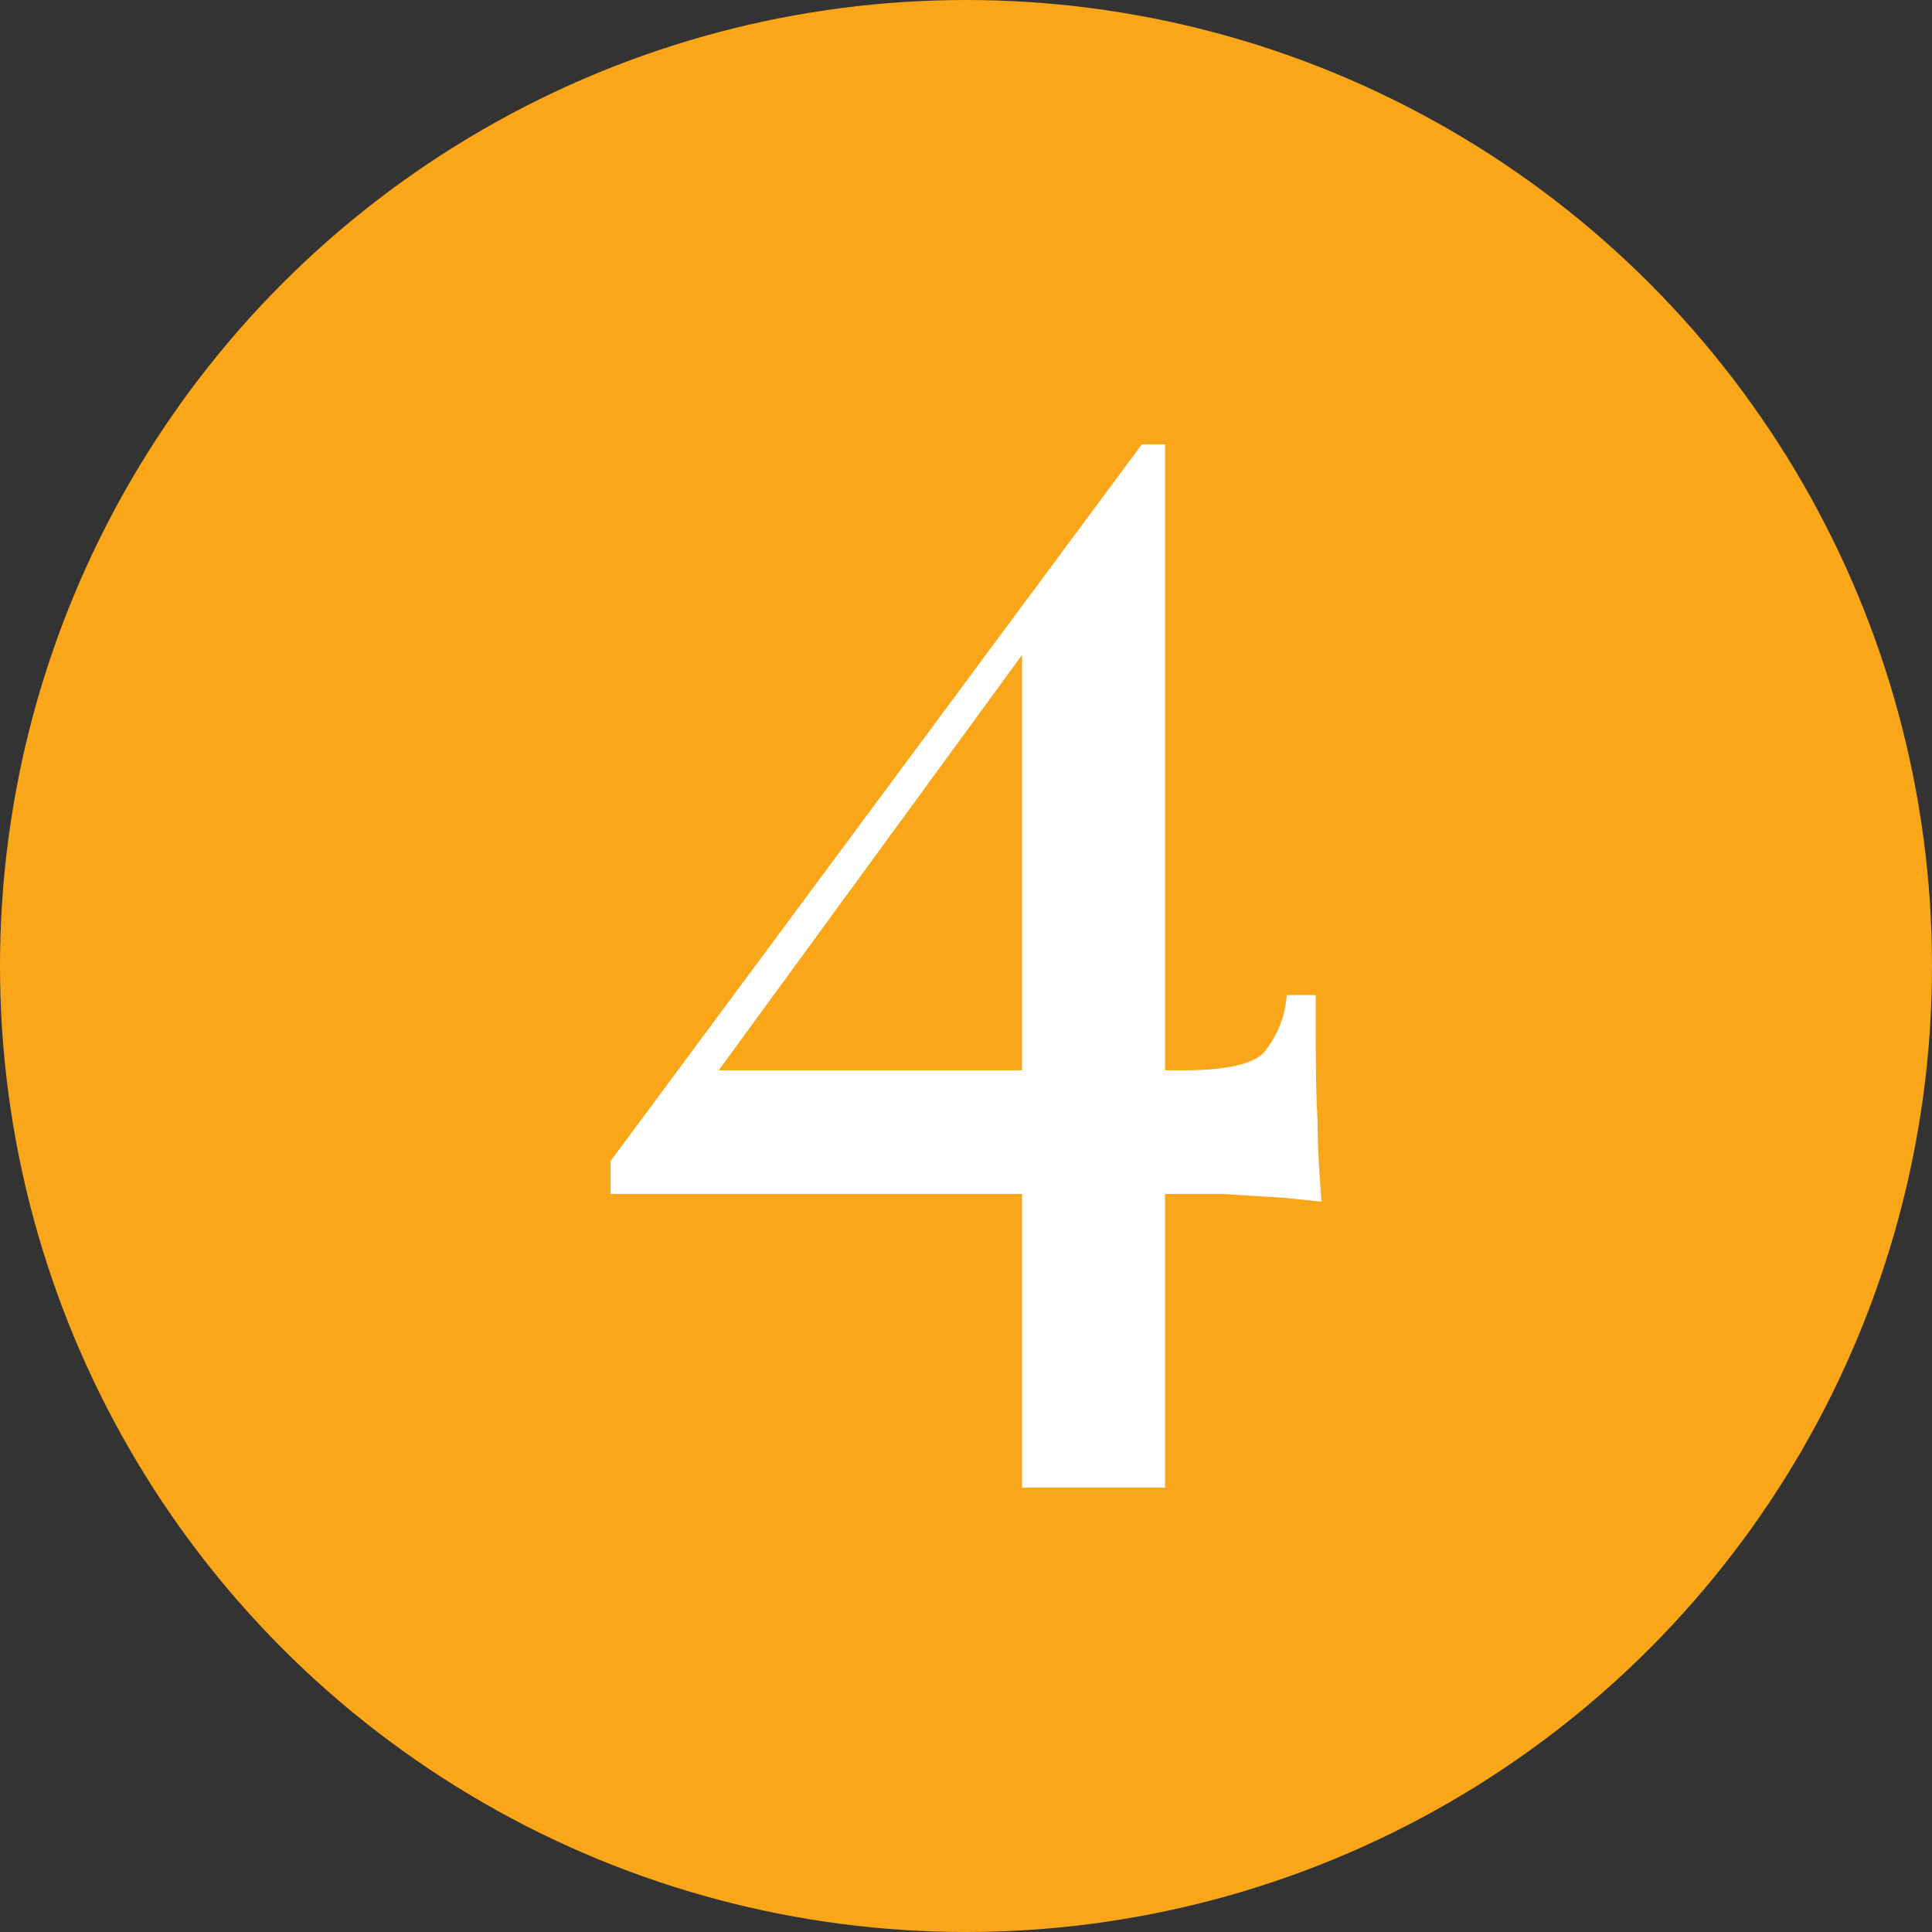 <svg xmlns="http://www.w3.org/2000/svg" id="Layer_1" data-name="Layer 1" viewBox="0 0 100 100"><rect x="0" y="0" width="100" height="100" fill="#333333" stroke="none"/><defs><style>.cls-1{fill:#faa619;}.cls-2{fill:#fff;}</style></defs><circle class="cls-1" cx="50" cy="50" r="50"></circle><path class="cls-2" d="M68.2,2752.6c-.1-1.5-.1-3.7-.1-6.5H66.6a5.2,5.2,0,0,1-1.2,3q-.9.9-4.2.9h-.9v-32.4H59.1l-27.5,37.1v1.7H52.9v15.2h7.4v-15.2h3l3.2.2,1.9.2C68.3,2755.5,68.2,2754.1,68.2,2752.6Zm-31-2.6,15.7-21.5V2750Z" transform="translate(0 -2694.6)"></path></svg>